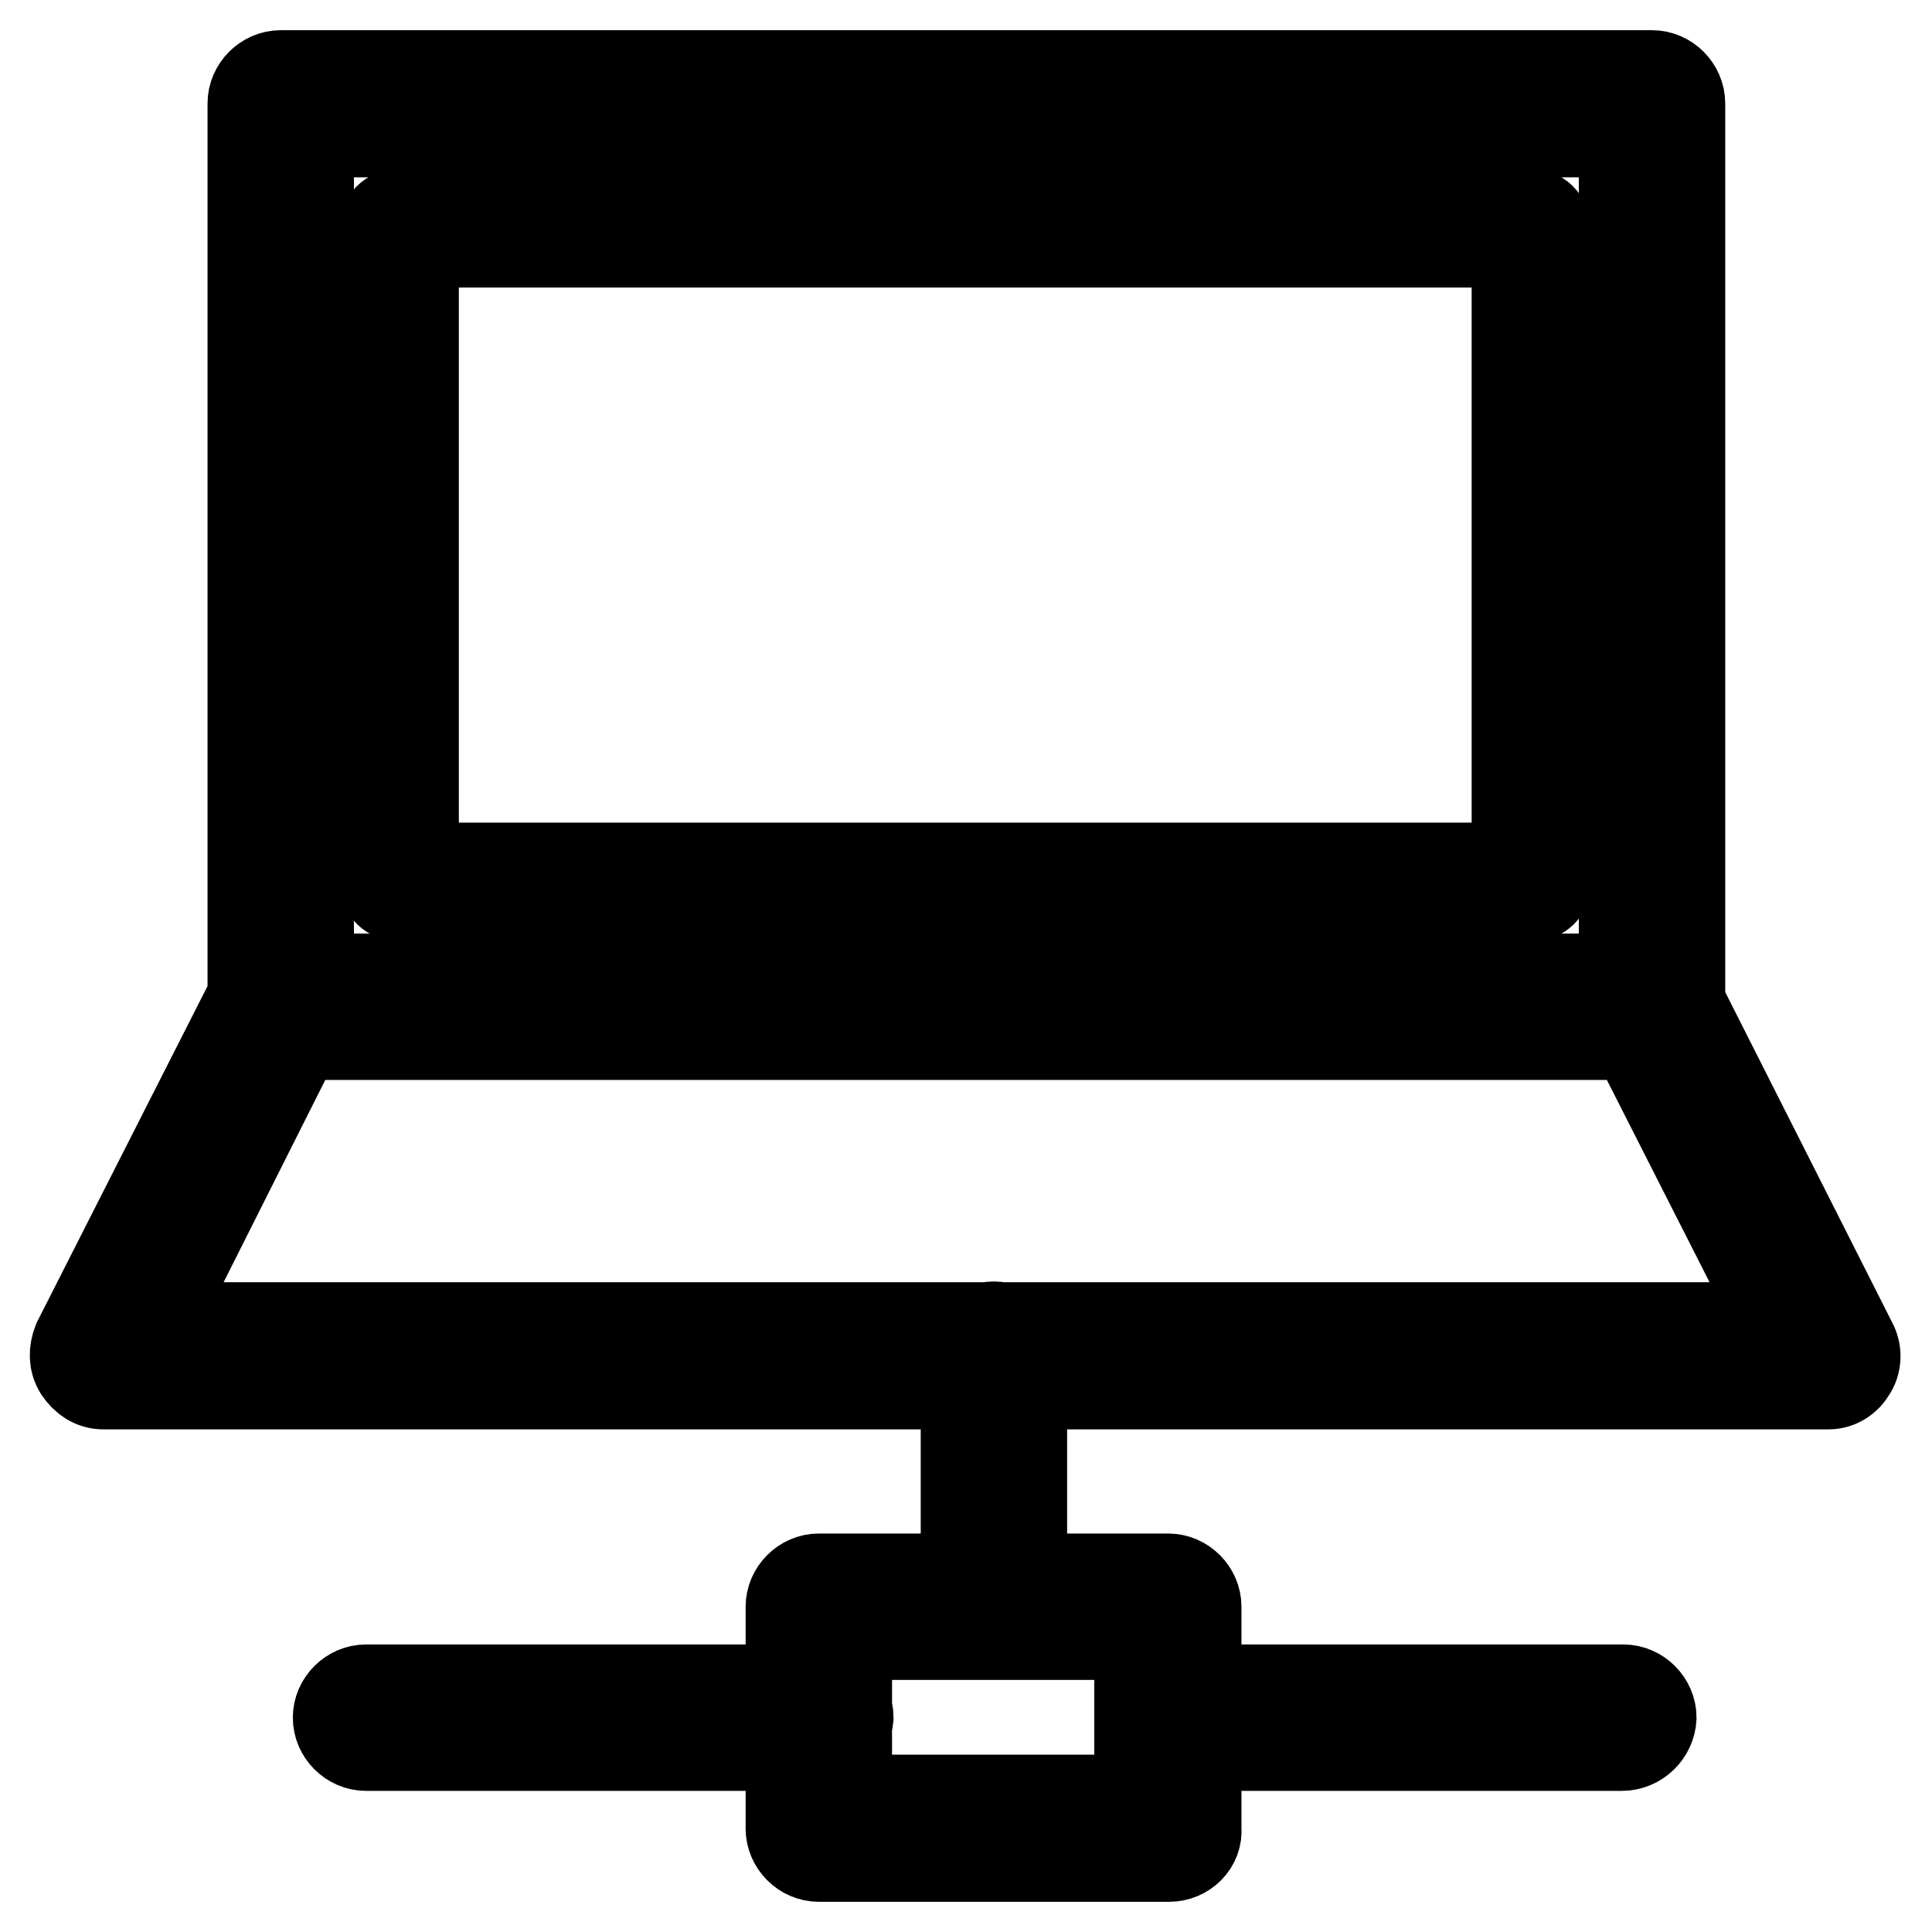 <?xml version="1.0" encoding="utf-8"?>
<!-- Svg Vector Icons : http://www.onlinewebfonts.com/icon -->
<!DOCTYPE svg PUBLIC "-//W3C//DTD SVG 1.1//EN" "http://www.w3.org/Graphics/SVG/1.1/DTD/svg11.dtd">
<svg version="1.1" xmlns="http://www.w3.org/2000/svg" xmlns:xlink="http://www.w3.org/1999/xlink" x="0px" y="0px" viewBox="0 0 256 256" enable-background="new 0 0 256 256" xml:space="preserve">
<g> <path stroke-width="12" fill-opacity="0" stroke="#000000"  d="M242.3,183.4H13.7c-1.3,0-2.4-0.7-3.2-1.9c-0.7-1.1-0.7-2.4-0.2-3.7l23.4-46.1c0.6-1.3,1.9-2,3.3-2h181.7 c1.5,0,2.6,0.7,3.3,2l23.4,46.3c0.6,1.1,0.6,2.6-0.2,3.7C244.7,182.6,243.6,183.4,242.3,183.4L242.3,183.4z M19.9,175.9h216.4 l-19.7-38.8H39.4L19.9,175.9z M218.8,137.1H37.2c-2,0-3.7-1.7-3.7-3.7V13.7c0-2,1.7-3.7,3.7-3.7h181.7c2,0,3.7,1.7,3.7,3.7v119.6 C222.6,135.4,220.9,137.1,218.8,137.1z M40.9,129.7h174.3V17.5H40.9V129.7z M203.1,118.7H52.9c-1.1,0-1.9-0.7-1.9-1.9V30.3 c0-1.1,0.7-1.9,1.9-1.9h149.9c1.1,0,1.9,0.7,1.9,1.9v86.6C204.9,118,204,118.7,203.1,118.7L203.1,118.7z M54.8,115H201V32.1H54.8 V115z M131.7,216.6c-2,0-3.7-1.7-3.7-3.7v-33.4c0-2,1.7-3.7,3.7-3.7c2,0,3.7,1.7,3.7,3.7v33.4C135.4,214.9,133.8,216.6,131.7,216.6 z M154.9,246h-46.4c-2,0-3.7-1.7-3.7-3.7v-29.4c0-2,1.7-3.7,3.7-3.7h46.3c2,0,3.7,1.7,3.7,3.7v29.4C158.7,244.3,157,246,154.9,246z  M112.2,238.5H151v-21.9h-38.8V238.5z M214.9,231.3h-60c-2,0-3.7-1.7-3.7-3.7c0-2,1.7-3.7,3.7-3.7h60.2c2,0,3.7,1.7,3.7,3.7 C218.7,229.6,217,231.3,214.9,231.3z M108.5,231.3h-60c-2,0-3.7-1.7-3.7-3.7c0-2,1.7-3.7,3.7-3.7h60.2c2,0,3.7,1.7,3.7,3.7 C112.2,229.6,110.7,231.3,108.5,231.3z"/></g>
</svg>